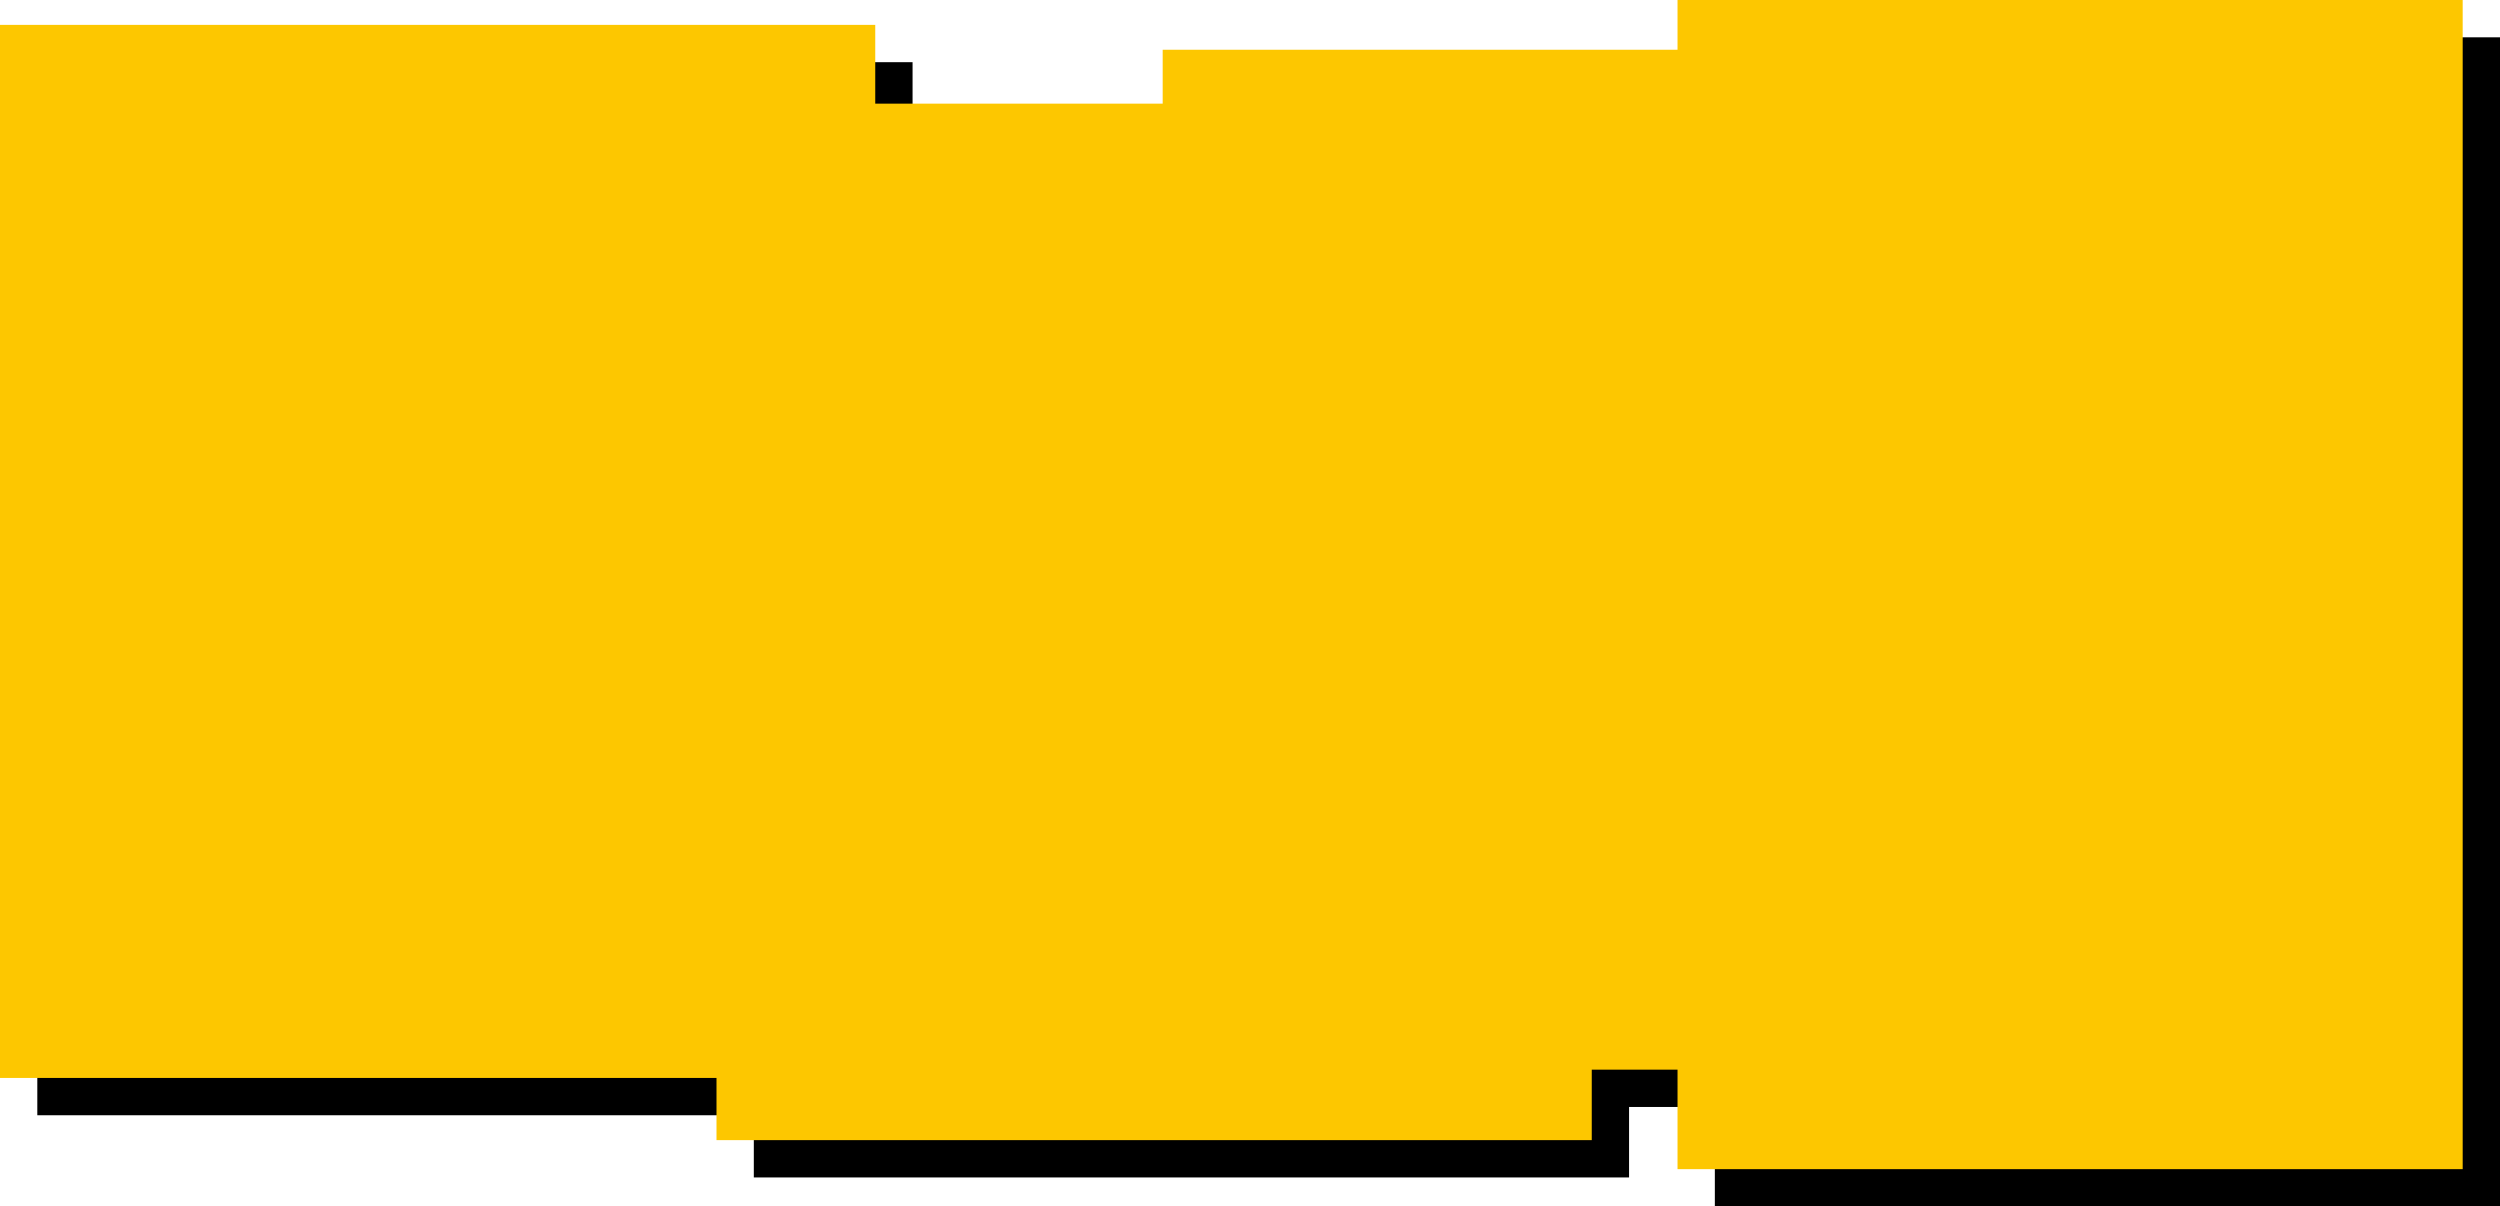 <svg xmlns="http://www.w3.org/2000/svg" viewBox="0 0 603 291"><defs><style>.cls-1{fill:#fdc700;}</style></defs><title>txt2b</title><g id="Laag_2" data-name="Laag 2"><g id="background"><rect x="9" y="15" width="211.11" height="254"/><rect x="181.82" y="34" width="211.11" height="250"/><rect x="289.44" y="21" width="189.38" height="246"/><rect x="413.62" y="9" width="189.38" height="282"/><rect class="cls-1" y="6" width="211.11" height="254"/><rect class="cls-1" x="172.82" y="25" width="211.11" height="250"/><rect class="cls-1" x="280.44" y="12" width="189.38" height="246"/><rect class="cls-1" x="404.62" width="189.38" height="282"/></g></g></svg>